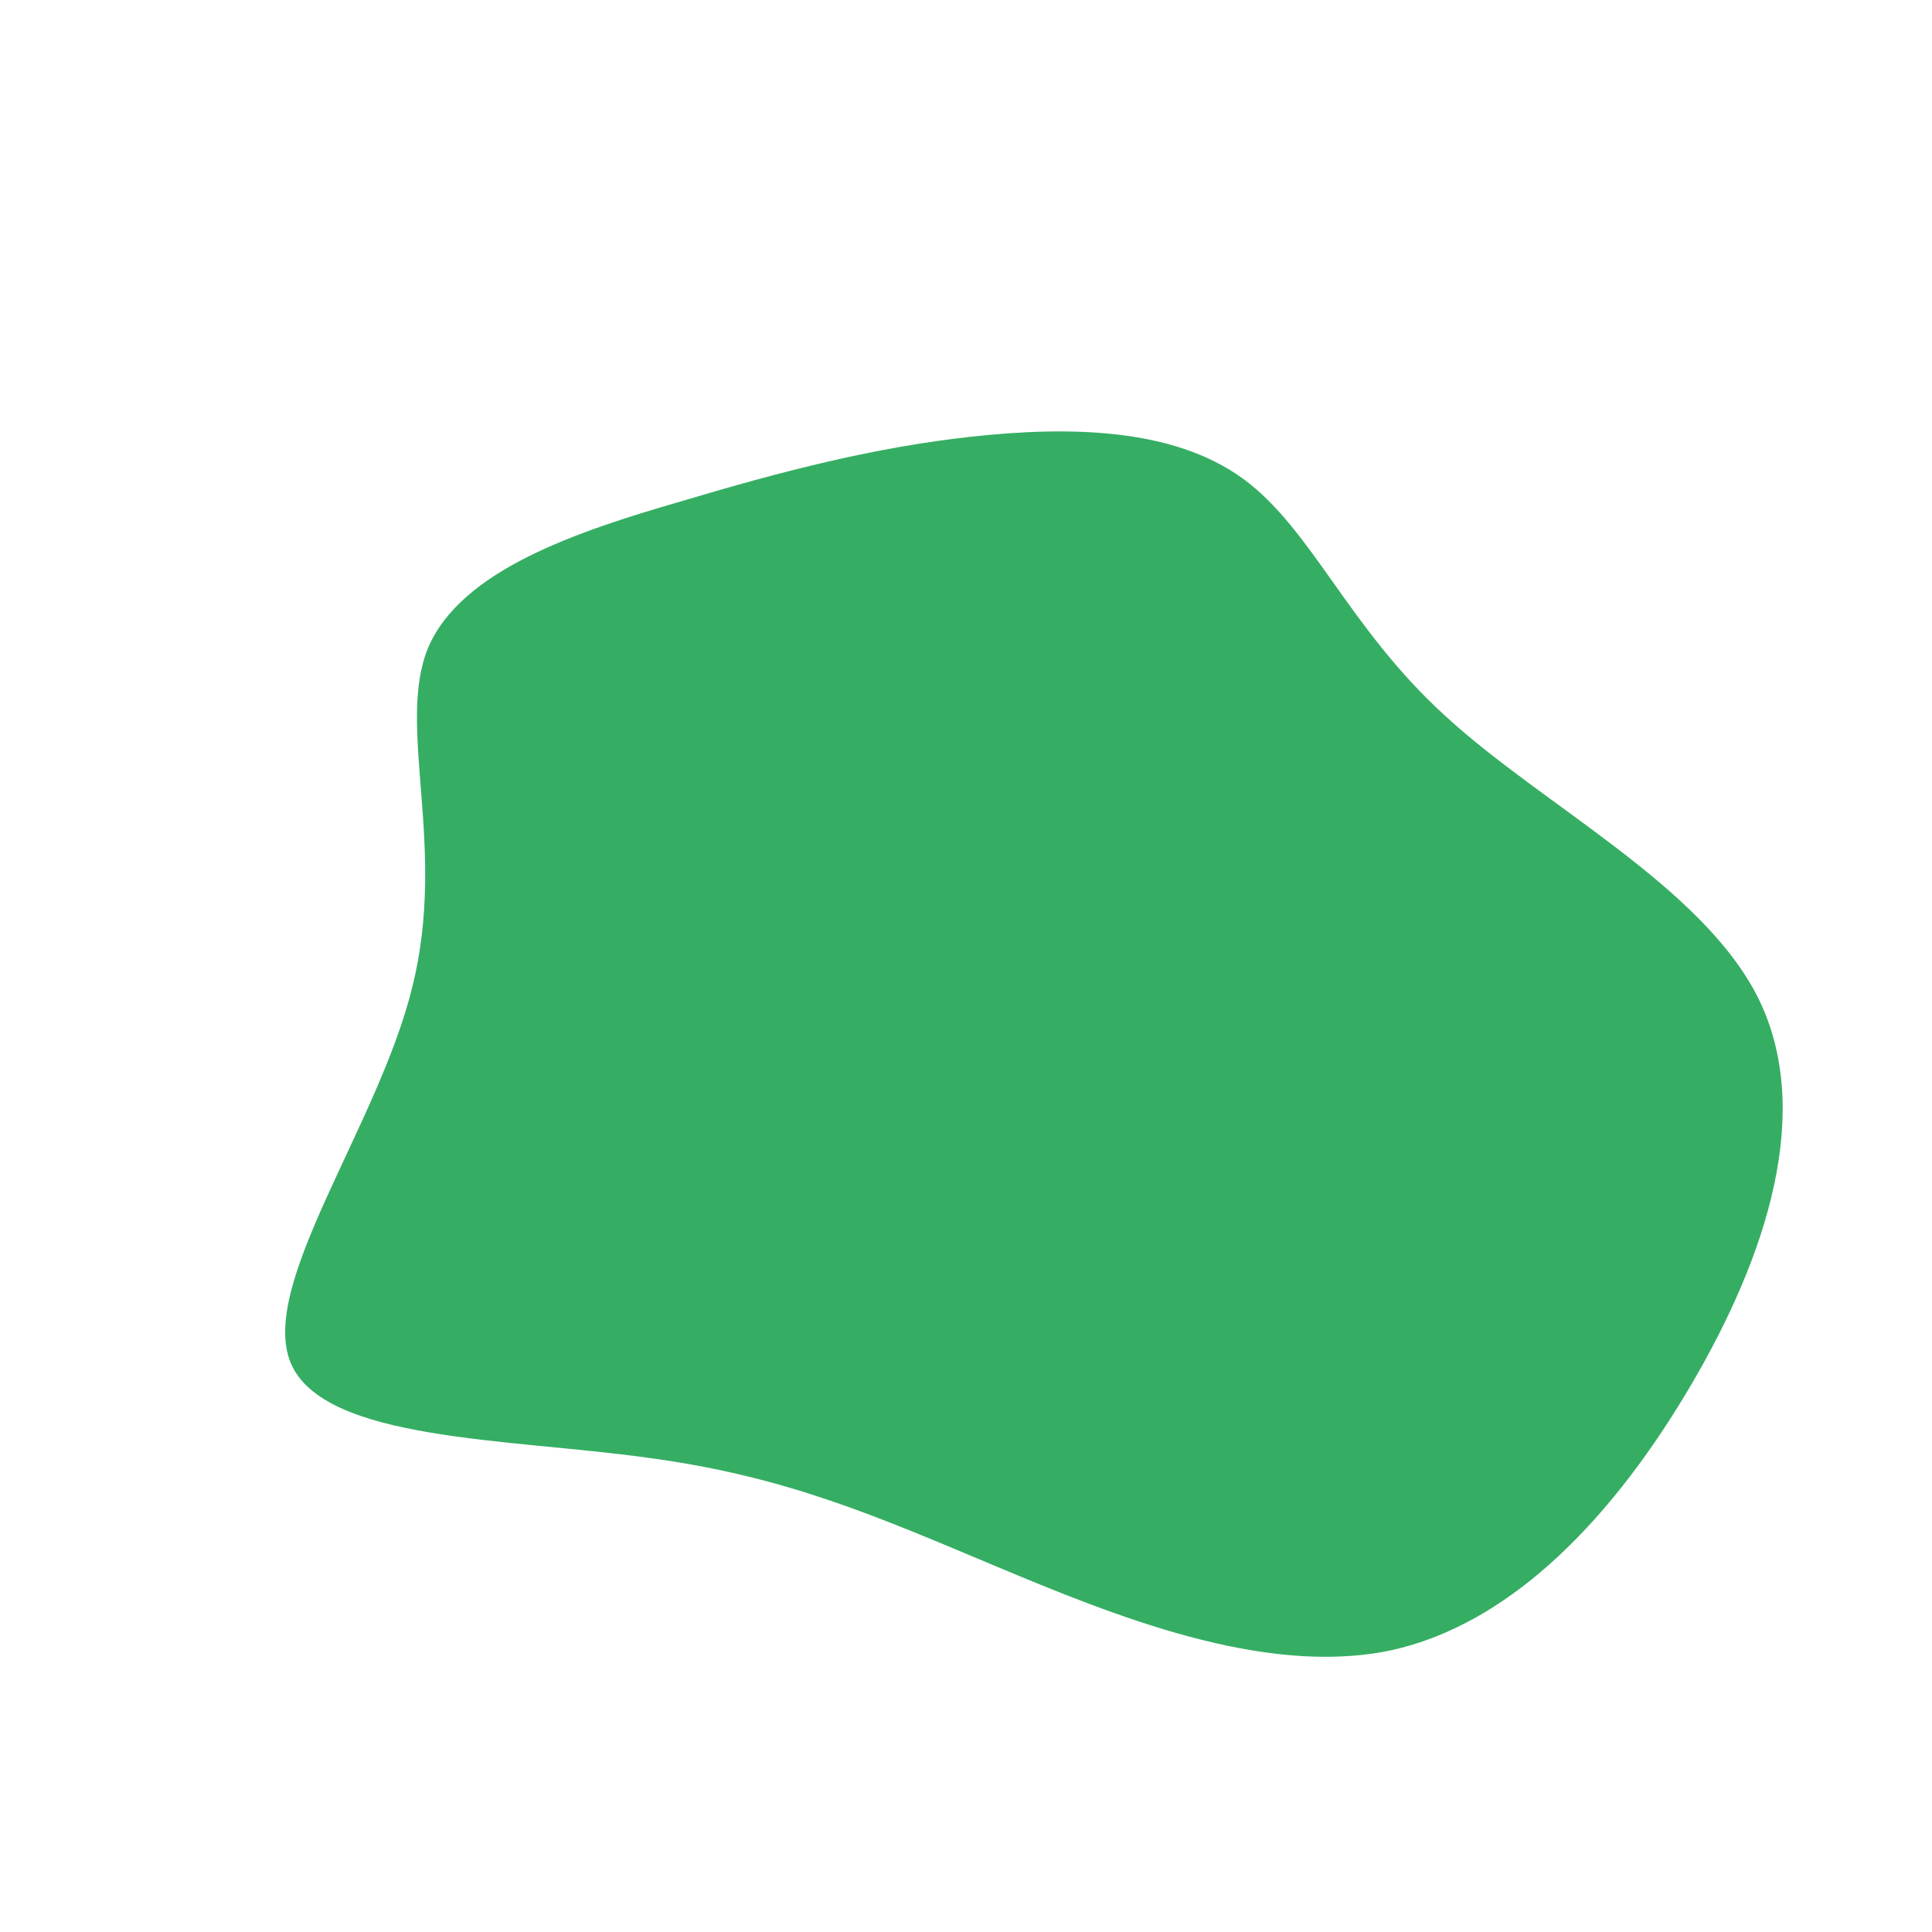 <?xml version="1.0" encoding="UTF-8" standalone="no"?> <svg xmlns="http://www.w3.org/2000/svg" viewBox="0 0 200 200"> <path fill="#35AE63" d="M28.6,-50.5C35.8,-45.3,39.5,-35.1,49.6,-25.9C59.7,-16.6,76.2,-8.3,82,3.3C87.8,15,82.9,30,75.1,43.3C67.3,56.6,56.7,68.2,43.7,70.9C30.7,73.5,15.4,67.3,3,62.1C-9.4,56.9,-18.7,52.8,-33,50.9C-47.3,48.9,-66.5,49.2,-69.9,41.1C-73.3,33,-60.8,16.5,-57.3,2.1C-53.7,-12.4,-59,-24.8,-55.7,-32.9C-52.3,-41,-40.2,-45,-29.5,-48.1C-18.8,-51.3,-9.4,-53.7,0.6,-54.8C10.7,-55.9,21.4,-55.7,28.6,-50.5Z" transform="translate(100 100)"></path> </svg> 